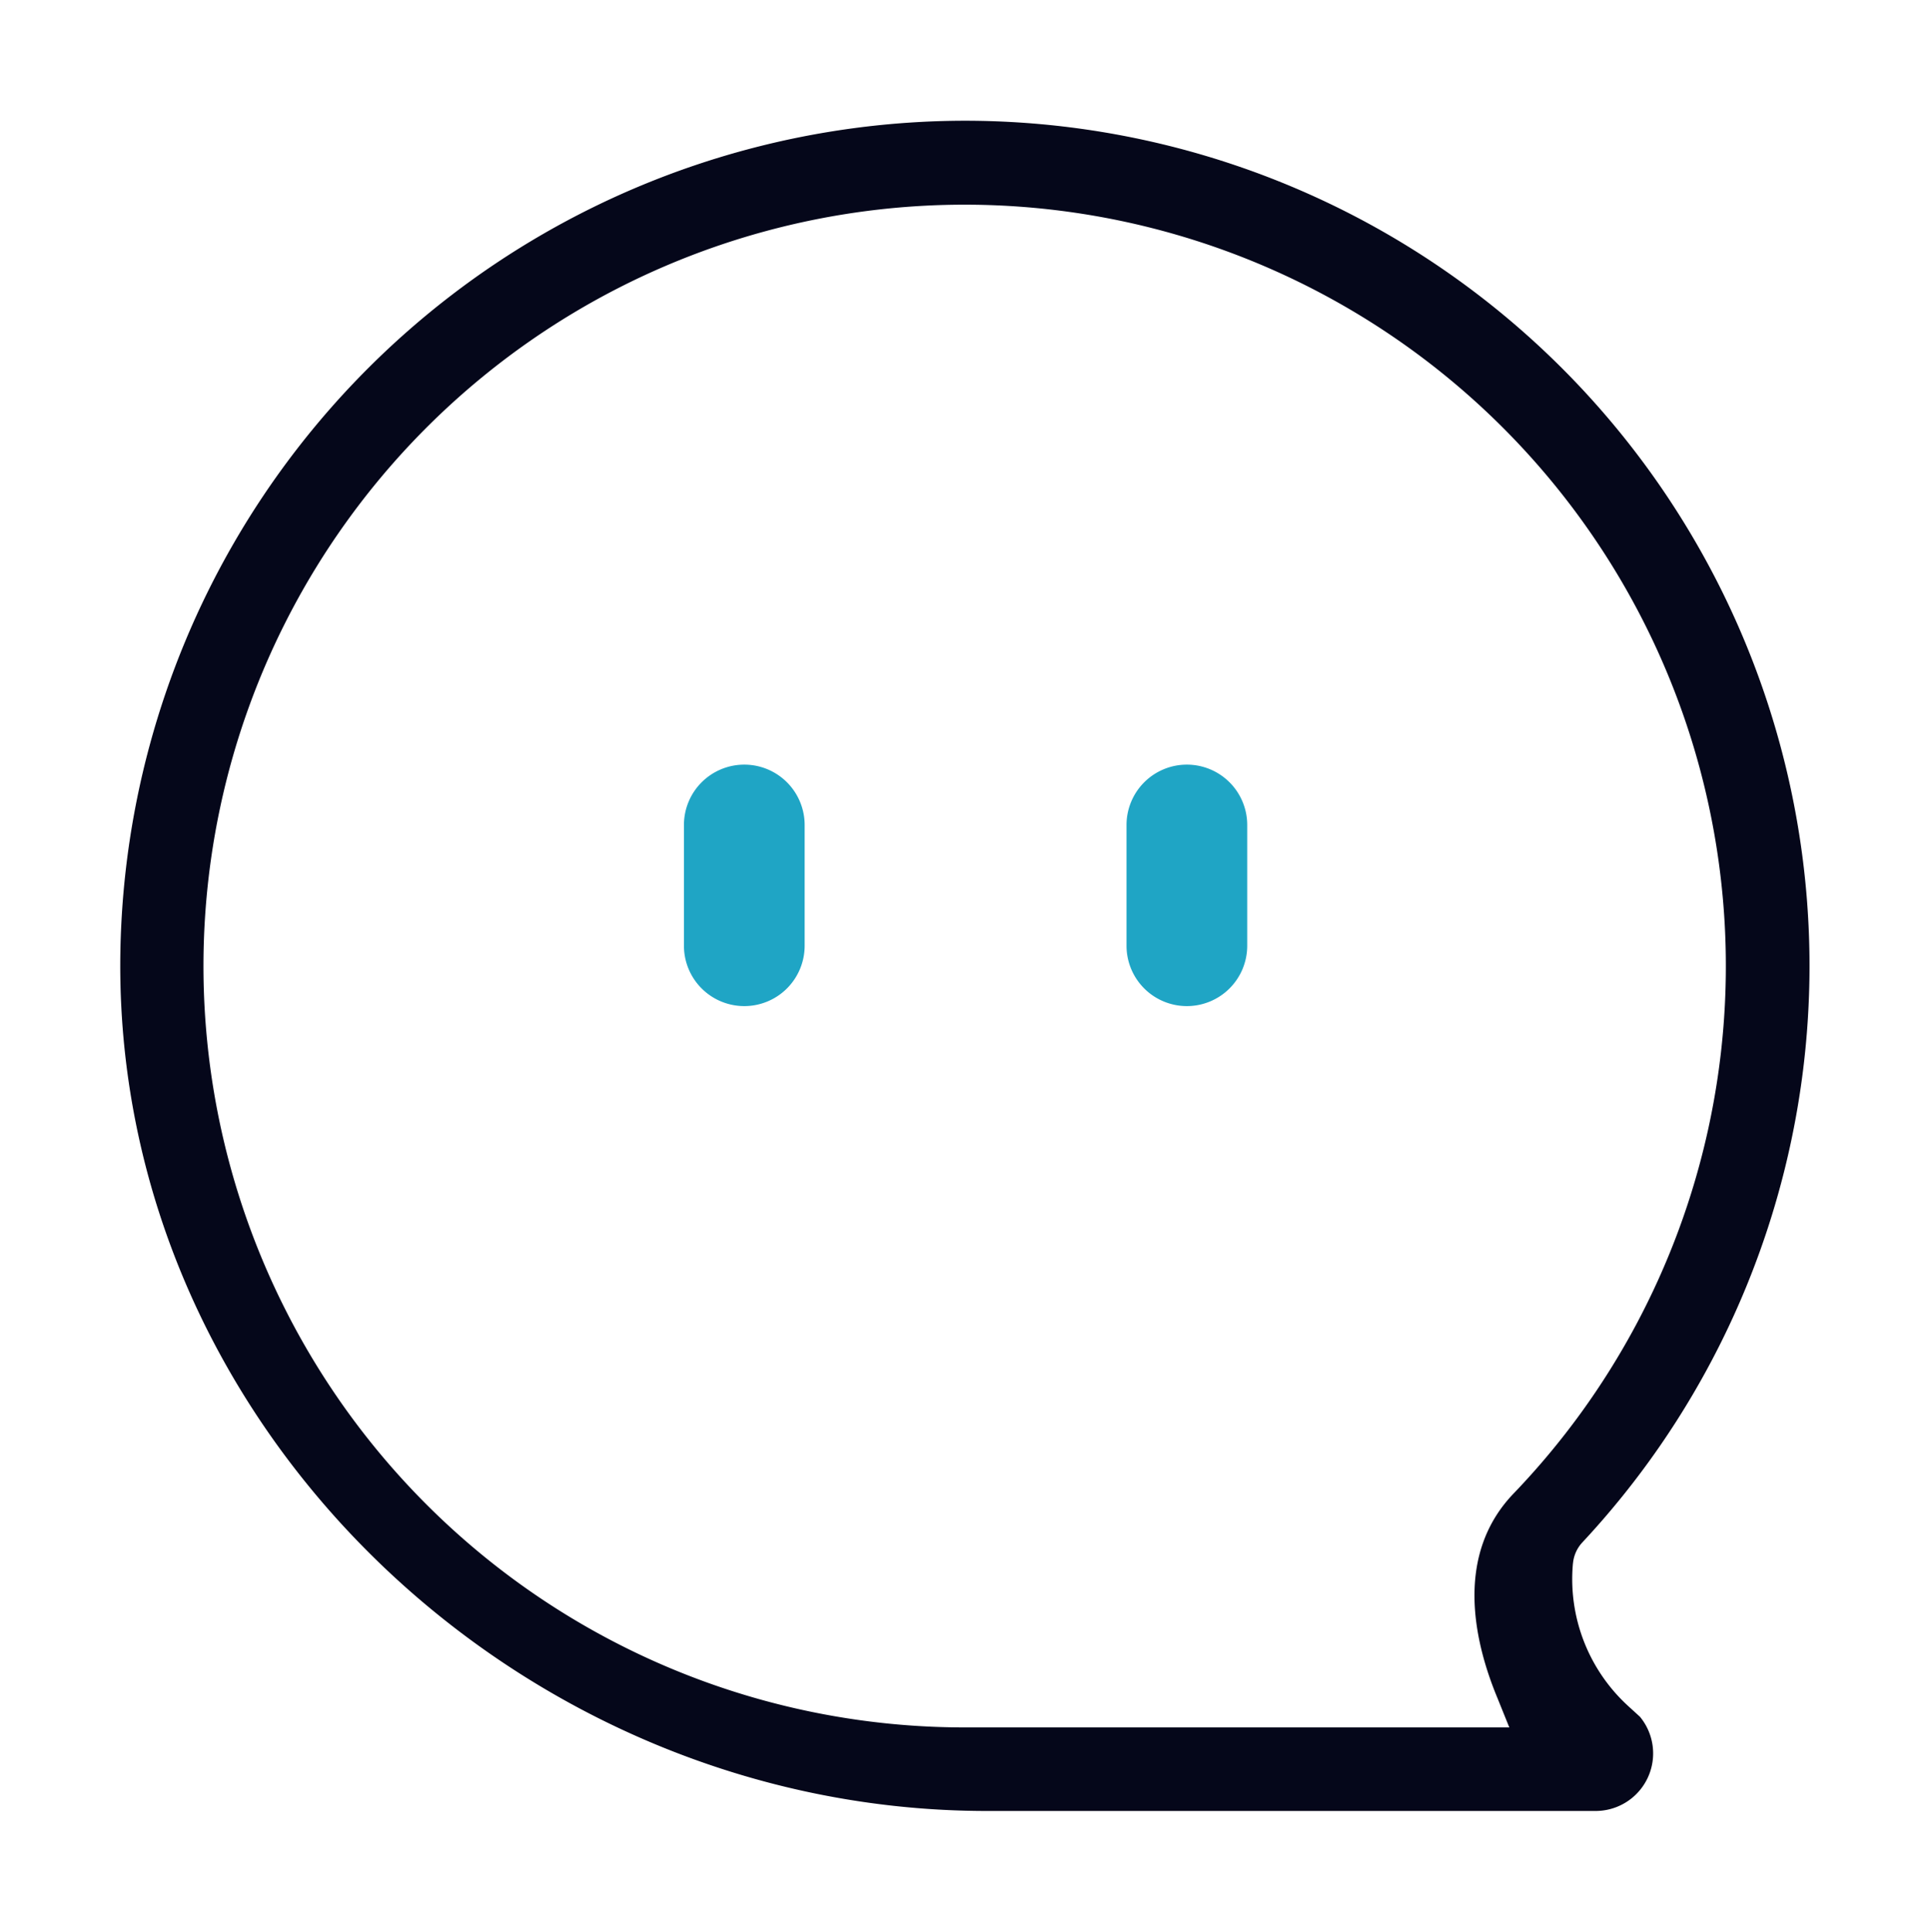 <?xml version="1.0" encoding="UTF-8"?> <svg xmlns="http://www.w3.org/2000/svg" id="icon_adv_services" width="47.969" height="48" viewBox="0 0 47.969 48"><rect id="icon_48" width="47.969" height="48" fill="rgba(140,140,140,0)"></rect><path id="形状_5" data-name="形状 5" d="M953.846,841.844a.884.884,0,0,1,.236-.521A21,21,0,0,0,938.732,806h-.01a21.015,21.015,0,0,0-20.983,20.947C917.711,838.529,927.706,848,939.283,848H954.41a1.43,1.43,0,0,0,1.1-2.341l-.283-.258a4.272,4.272,0,0,1-1.382-3.557h0Zm-1.883,3.337.3.743H938.729a18.919,18.919,0,1,1,13.647-5.819c-1.448,1.5-1.024,3.6-.413,5.076Z" transform="translate(-914.75 -803)" fill="#05071a" fill-rule="evenodd"></path><path id="圆角矩形_8_拷贝" data-name="圆角矩形 8 拷贝" d="M933.249,822h0a1.5,1.5,0,0,1,1.5,1.5v3a1.5,1.5,0,0,1-1.5,1.5h0a1.5,1.5,0,0,1-1.5-1.5v-3A1.5,1.5,0,0,1,933.249,822Zm11,0h0a1.5,1.5,0,0,1,1.5,1.5v3a1.5,1.5,0,0,1-1.5,1.5h0a1.5,1.5,0,0,1-1.5-1.5v-3a1.5,1.5,0,0,1,1.5-1.5Z" transform="translate(-914.75 -803)" fill="#1fa5c5" fill-rule="evenodd"></path></svg> 
